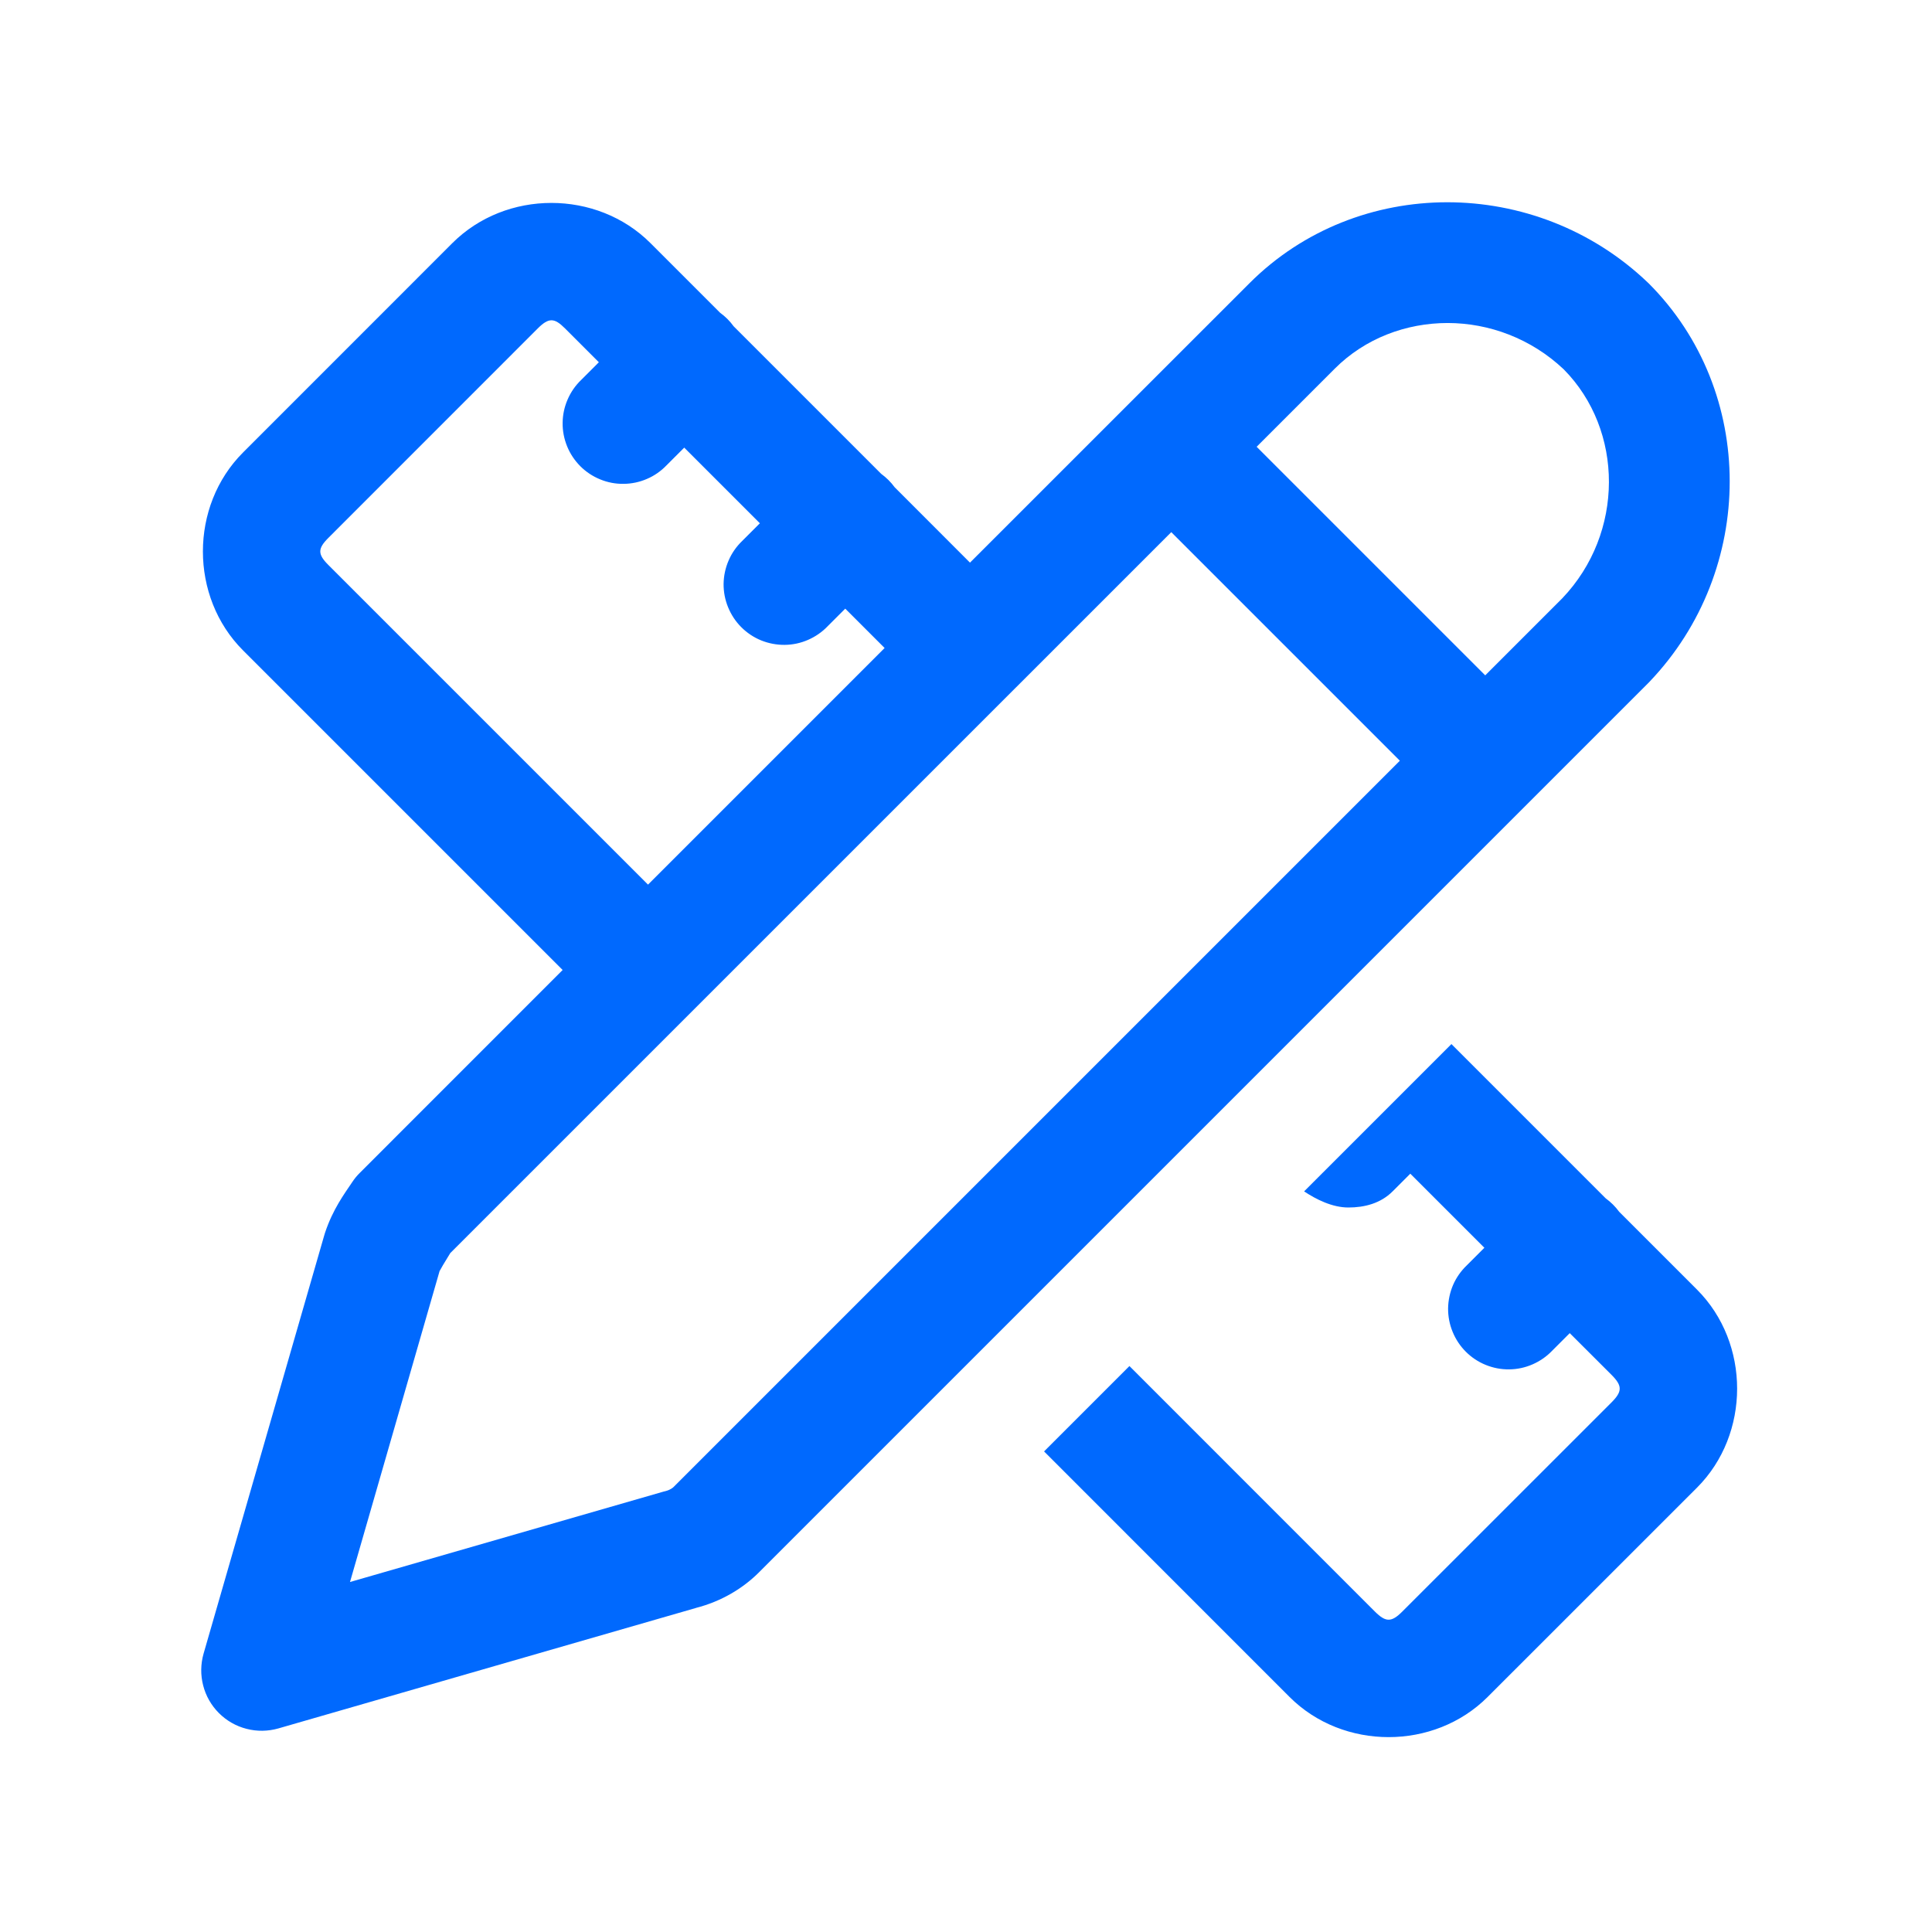 <svg width="32" height="32" viewBox="0 0 32 32" fill="none" xmlns="http://www.w3.org/2000/svg">
<path d="M23.97 3.35C22.776 3.351 21.589 3.796 20.693 4.693L16.066 9.319L14.818 8.07C14.756 7.985 14.68 7.91 14.595 7.848L12.151 5.404C12.089 5.318 12.014 5.243 11.928 5.181L10.773 4.026C10.33 3.583 9.731 3.361 9.133 3.361C8.534 3.361 7.937 3.583 7.493 4.026L4.026 7.494C3.139 8.38 3.139 9.887 4.026 10.773L9.319 16.066L5.96 19.426C5.913 19.472 5.871 19.523 5.835 19.578C5.701 19.778 5.514 20.027 5.384 20.417C5.38 20.43 5.376 20.443 5.372 20.456L3.372 27.389C3.323 27.561 3.32 27.743 3.365 27.916C3.409 28.089 3.499 28.247 3.626 28.374C3.752 28.5 3.91 28.591 4.084 28.635C4.257 28.68 4.439 28.677 4.611 28.628L11.544 26.628L11.509 26.637C11.966 26.523 12.323 26.292 12.574 26.04L27.307 11.307C27.312 11.302 27.318 11.296 27.323 11.29C29.088 9.441 29.1 6.486 27.307 4.693C27.302 4.687 27.296 4.682 27.29 4.677C26.365 3.794 25.164 3.35 23.97 3.35ZM9.134 5.305C9.202 5.305 9.269 5.35 9.359 5.44L9.919 6L9.626 6.293C9.53 6.385 9.454 6.495 9.401 6.618C9.348 6.74 9.32 6.871 9.319 7.004C9.317 7.137 9.343 7.269 9.393 7.392C9.443 7.516 9.518 7.627 9.612 7.722C9.706 7.816 9.818 7.89 9.941 7.94C10.064 7.991 10.196 8.016 10.329 8.014C10.462 8.013 10.594 7.985 10.716 7.932C10.838 7.88 10.948 7.803 11.04 7.707L11.333 7.414L12.586 8.667L12.293 8.96C12.197 9.052 12.12 9.162 12.068 9.284C12.015 9.406 11.987 9.538 11.985 9.671C11.984 9.804 12.009 9.936 12.06 10.059C12.11 10.182 12.184 10.294 12.278 10.388C12.372 10.482 12.484 10.557 12.607 10.607C12.731 10.657 12.863 10.682 12.996 10.681C13.129 10.68 13.26 10.652 13.382 10.599C13.504 10.546 13.615 10.47 13.707 10.374L14 10.081L14.652 10.733L10.733 14.652L5.44 9.359C5.26 9.18 5.26 9.087 5.44 8.908L8.907 5.44C8.997 5.35 9.066 5.305 9.134 5.305ZM23.979 5.35C24.664 5.351 25.359 5.606 25.9 6.117C26.898 7.126 26.907 8.83 25.876 9.91L24.6 11.186L20.814 7.4L22.107 6.107C22.61 5.603 23.29 5.35 23.979 5.35ZM19.4 8.814L23.186 12.6L11.16 24.626C11.145 24.642 11.101 24.677 11.025 24.697C11.013 24.699 11.001 24.703 10.989 24.706L5.797 26.203L7.282 21.049L7.284 21.048C7.287 21.039 7.367 20.9 7.458 20.755L19.4 8.814ZM24.04 17.293L22.626 18.707L21.6 19.733C21.8 19.866 22.067 20 22.333 20C22.6 20 22.866 19.933 23.066 19.733L23.359 19.44L24.586 20.667L24.293 20.96C24.197 21.052 24.12 21.162 24.067 21.284C24.015 21.406 23.987 21.538 23.985 21.671C23.984 21.804 24.009 21.936 24.06 22.059C24.11 22.182 24.184 22.294 24.278 22.388C24.372 22.482 24.484 22.557 24.608 22.607C24.731 22.657 24.863 22.683 24.996 22.681C25.129 22.68 25.26 22.652 25.382 22.599C25.504 22.546 25.615 22.47 25.707 22.374L26 22.081L26.693 22.773C26.872 22.953 26.872 23.047 26.693 23.227L23.226 26.693C23.047 26.872 22.953 26.872 22.773 26.693L18.707 22.626L17.293 24.04L21.359 28.107C22.246 28.994 23.754 28.994 24.64 28.107L28.107 24.641C28.994 23.754 28.994 22.246 28.107 21.359L26.818 20.07C26.756 19.985 26.68 19.91 26.595 19.848L24.04 17.293Z" fill="#0069FE"/>
</svg>
